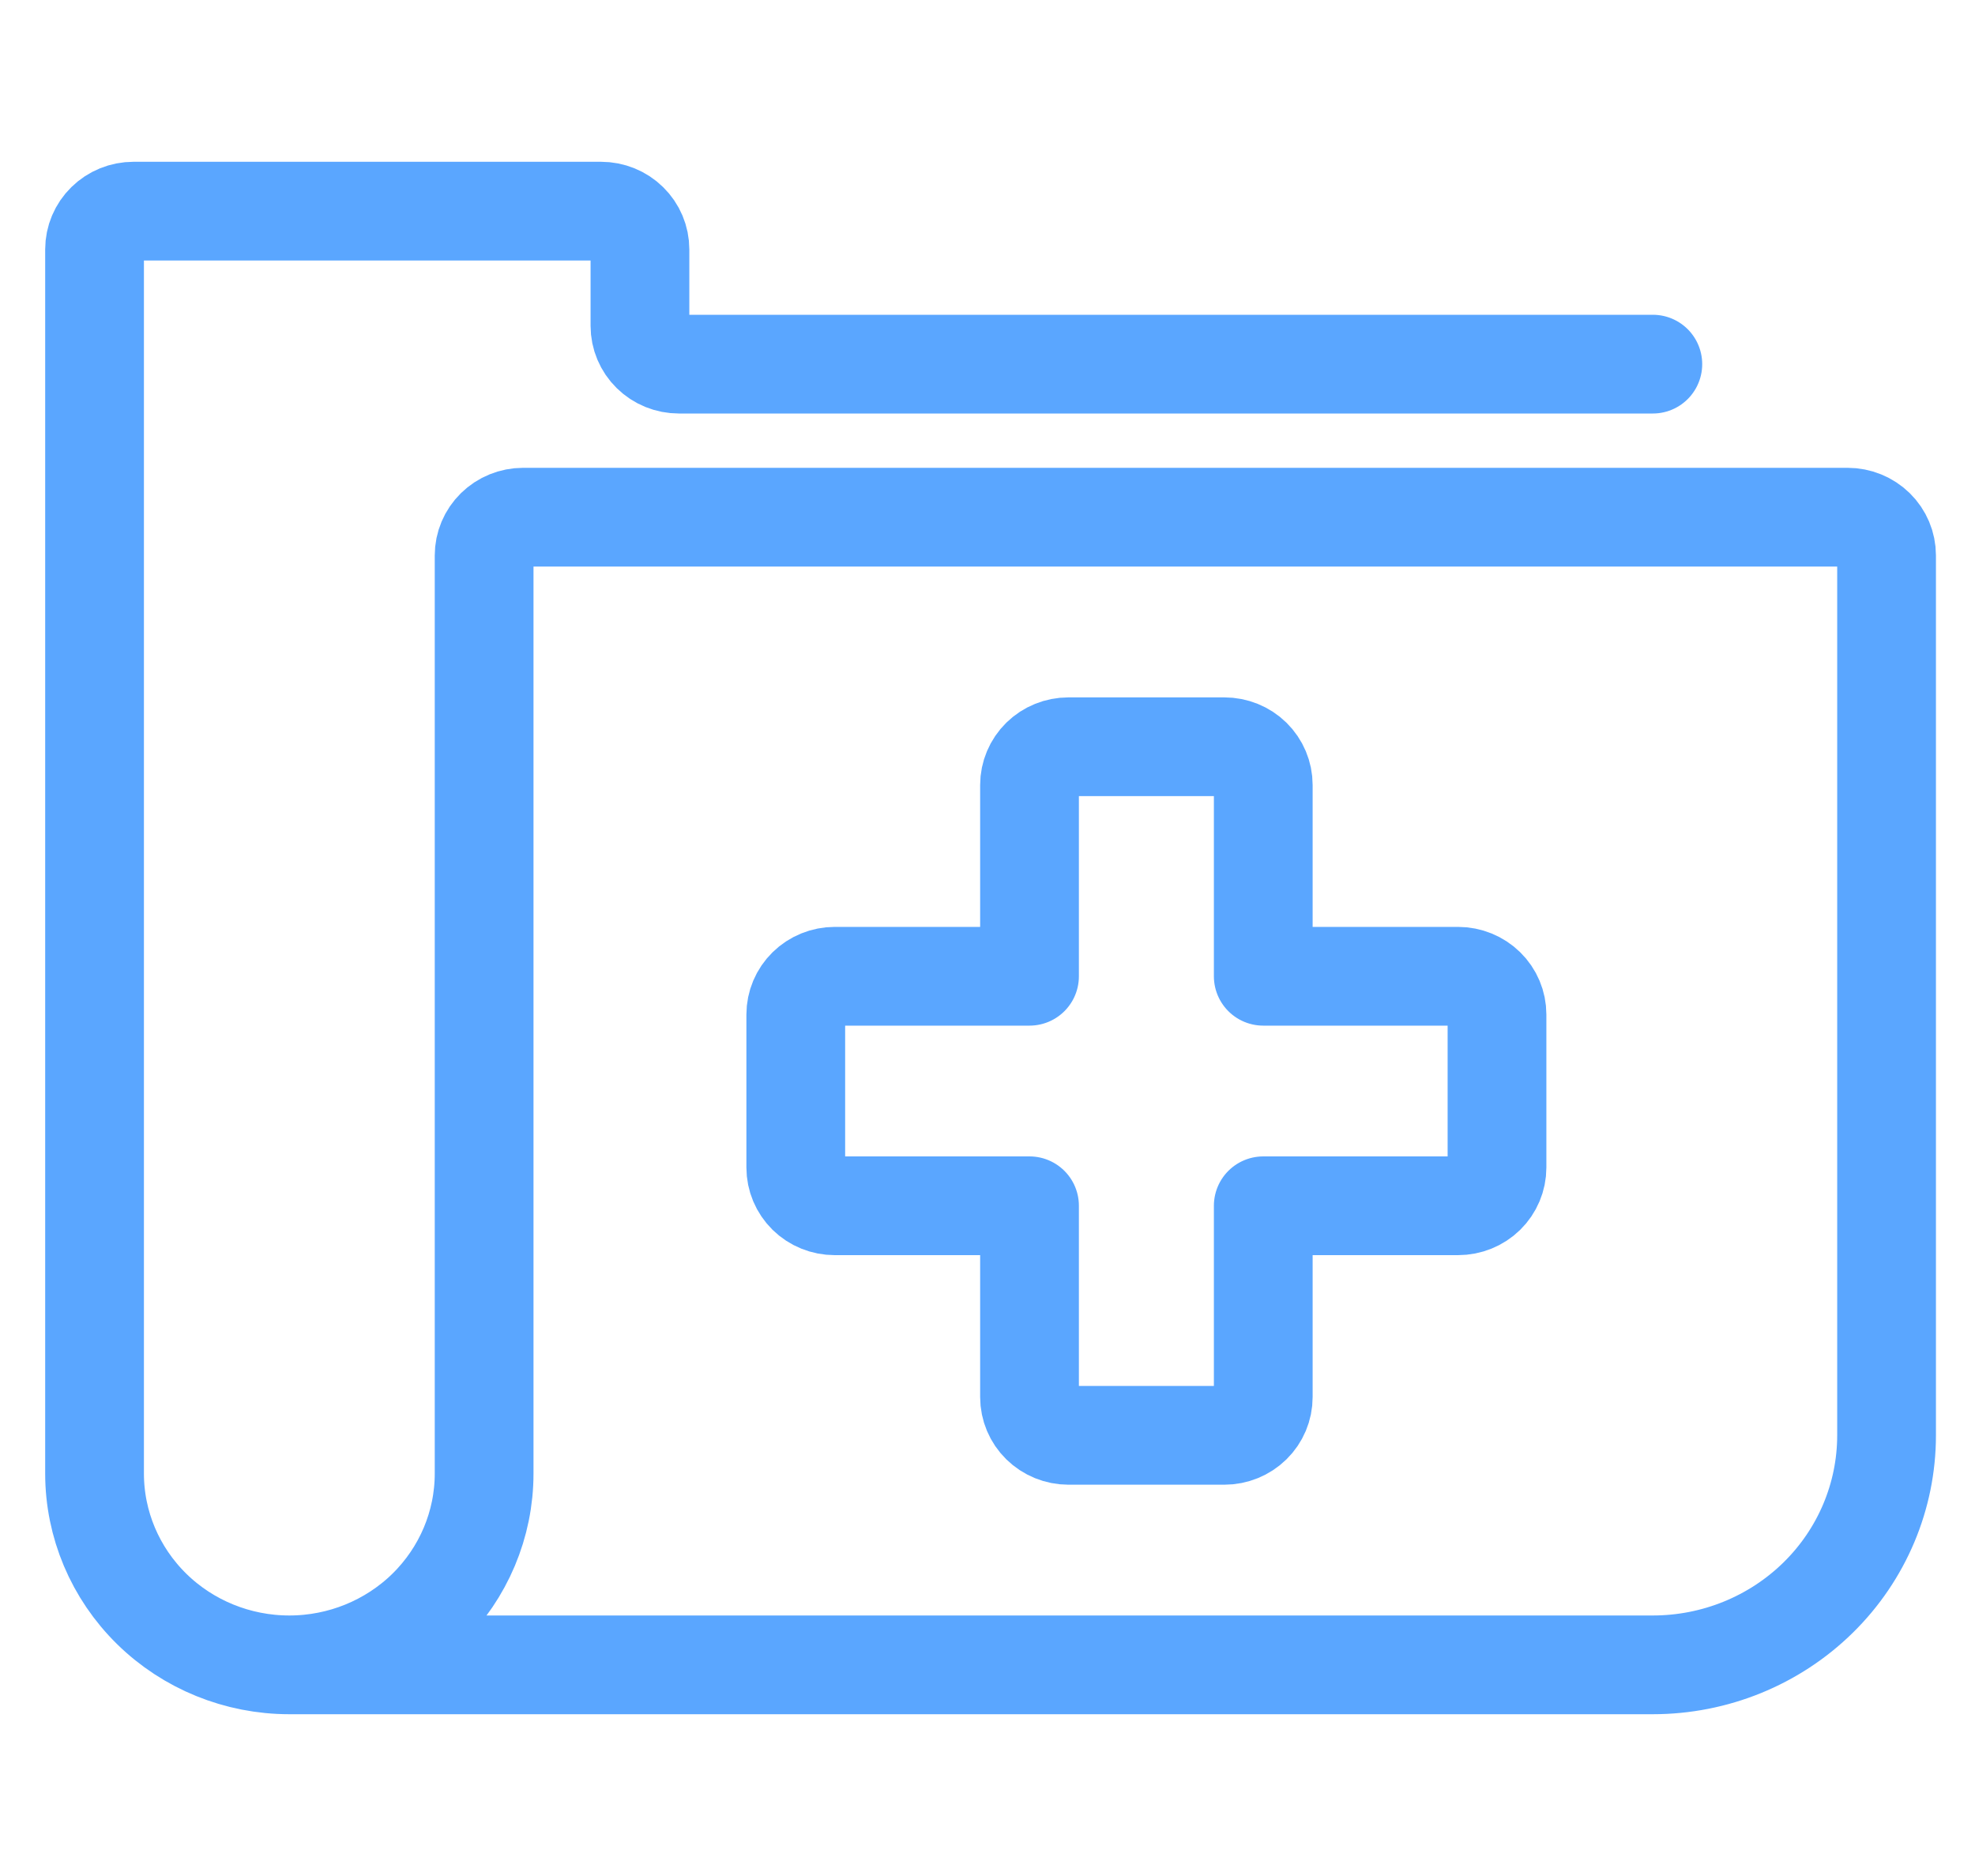 <?xml version="1.0" encoding="UTF-8"?>
<svg xmlns="http://www.w3.org/2000/svg" width="40" height="38" viewBox="0 0 40 38" fill="none">
  <path d="M30.319 20.55C30.319 20.344 30.236 20.147 30.088 20.002C29.94 19.857 29.739 19.775 29.53 19.775H25.585V15.9C25.585 15.695 25.502 15.498 25.354 15.352C25.206 15.207 25.006 15.126 24.796 15.126H21.64C21.431 15.126 21.23 15.207 21.082 15.352C20.934 15.498 20.851 15.695 20.851 15.9V19.775H16.906C16.697 19.775 16.496 19.857 16.348 20.002C16.2 20.147 16.117 20.344 16.117 20.55V23.649C16.117 23.855 16.2 24.052 16.348 24.198C16.496 24.343 16.697 24.424 16.906 24.424H20.851V28.299C20.851 28.505 20.934 28.702 21.082 28.847C21.23 28.992 21.431 29.074 21.64 29.074H24.796C25.006 29.074 25.206 28.992 25.354 28.847C25.502 28.702 25.585 28.505 25.585 28.299V24.424H29.53C29.739 24.424 29.94 24.343 30.088 24.198C30.236 24.052 30.319 23.855 30.319 23.649V20.55Z" stroke="#5AA6FF" stroke-width="2" stroke-linecap="round" stroke-linejoin="round"></path>
  <path d="M5.86 33.723H33.475C34.731 33.723 35.935 33.233 36.823 32.361C37.71 31.49 38.209 30.307 38.209 29.074V11.251C38.209 11.045 38.126 10.848 37.978 10.703C37.83 10.558 37.629 10.476 37.42 10.476H10.594C10.385 10.476 10.184 10.558 10.036 10.703C9.888 10.848 9.805 11.045 9.805 11.251V29.849C9.805 30.876 9.389 31.862 8.65 32.589C7.91 33.315 6.906 33.723 5.86 33.723ZM5.86 33.723C4.814 33.723 3.81 33.315 3.071 32.589C2.331 31.862 1.915 30.876 1.915 29.849V5.052C1.915 4.846 1.998 4.649 2.146 4.504C2.294 4.358 2.495 4.277 2.704 4.277H12.172C12.381 4.277 12.582 4.358 12.73 4.504C12.878 4.649 12.961 4.846 12.961 5.052V6.601C12.961 6.807 13.044 7.004 13.192 7.149C13.34 7.295 13.541 7.376 13.75 7.376H33.475" stroke="#5AA6FF" stroke-width="2" stroke-linecap="round" stroke-linejoin="round"></path>
</svg>
